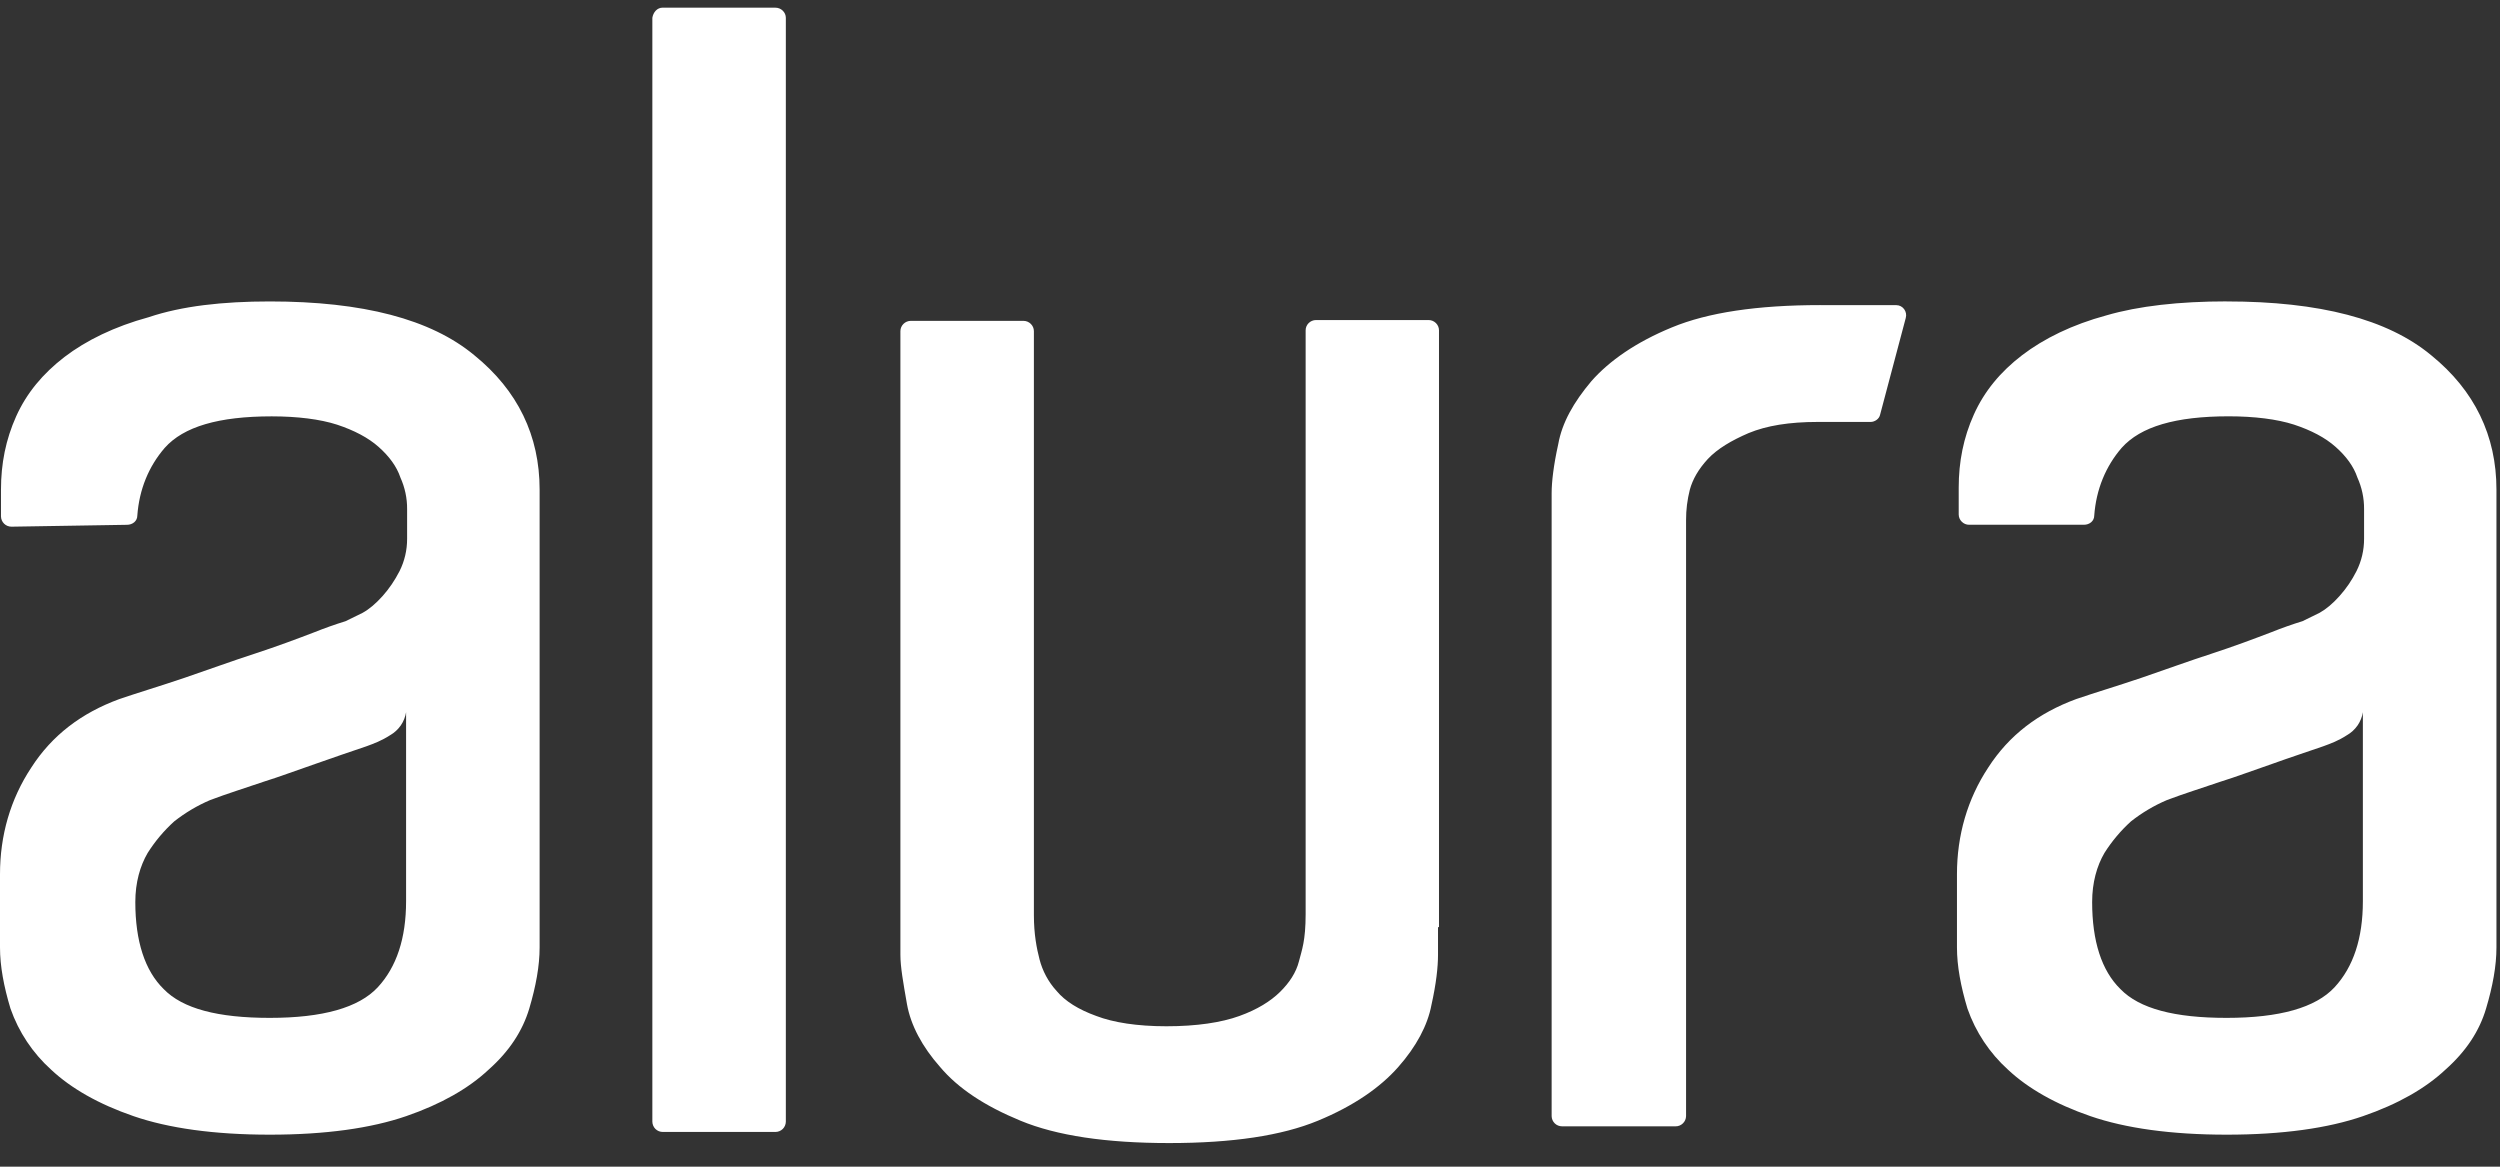 <?xml version="1.0" standalone="no"?>
<!DOCTYPE svg PUBLIC "-//W3C//DTD SVG 20010904//EN" "http://www.w3.org/TR/2001/REC-SVG-20010904/DTD/svg10.dtd">
<!-- Created using Krita: https://krita.org -->
<svg xmlns="http://www.w3.org/2000/svg" 
    xmlns:xlink="http://www.w3.org/1999/xlink"
    xmlns:krita="http://krita.org/namespaces/svg/krita"
    xmlns:sodipodi="http://sodipodi.sourceforge.net/DTD/sodipodi-0.dtd"
    width="54pt"
    height="25.2pt"
    viewBox="0 0 54 25.2">
<rect x="0" y="0" width="54" height="25.2" fill="#333333" stroke="none"/>
<defs/>
<path id="shape0" transform="matrix(0.964 0 0 0.964 0 0.165)" fill="#ffffff" fill-rule="evenodd" stroke-opacity="0" stroke="#000000" stroke-width="0" stroke-linecap="square" stroke-linejoin="bevel" d="M9.1 15.783C9.083 15.891 9.042 15.994 8.98 16.084C8.917 16.174 8.835 16.249 8.74 16.303C8.548 16.427 8.38 16.489 8.21 16.551C7.848 16.676 7.467 16.801 7.064 16.946C6.639 17.091 6.258 17.236 5.918 17.341C5.494 17.486 5.091 17.611 4.708 17.756C4.42 17.879 4.149 18.04 3.903 18.234C3.674 18.441 3.474 18.679 3.309 18.94C3.139 19.23 3.032 19.604 3.032 20.04C3.032 20.913 3.244 21.577 3.669 21.992C4.093 22.429 4.879 22.636 6.044 22.636C7.232 22.636 8.038 22.408 8.464 21.951C8.887 21.494 9.099 20.851 9.099 20.021L9.099 15.783ZM6.045 6.583C8.125 6.583 9.652 6.978 10.627 7.788C11.603 8.578 12.091 9.594 12.091 10.798L12.091 21.058C12.091 21.473 12.007 21.93 11.859 22.428C11.709 22.928 11.413 23.384 10.946 23.798C10.501 24.215 9.886 24.568 9.101 24.838C8.316 25.108 7.298 25.253 6.046 25.253C4.796 25.253 3.776 25.108 2.992 24.838C2.208 24.568 1.592 24.215 1.147 23.798C0.733 23.425 0.419 22.954 0.235 22.428C0.085 21.931 0 21.474 0 21.059L0 19.419C0 18.546 0.233 17.736 0.7 17.029C1.167 16.303 1.824 15.805 2.673 15.493C3.097 15.348 3.585 15.203 4.136 15.016C4.688 14.828 5.196 14.641 5.706 14.476C6.216 14.309 6.661 14.142 7.042 13.996C7.272 13.904 7.505 13.821 7.742 13.748L8.124 13.561C8.274 13.478 8.421 13.353 8.57 13.187C8.718 13.022 8.845 12.835 8.952 12.627C9.065 12.402 9.123 12.153 9.122 11.901L9.122 11.236C9.124 10.992 9.072 10.751 8.972 10.529C8.888 10.279 8.718 10.051 8.485 9.844C8.252 9.636 7.933 9.47 7.552 9.344C7.17 9.221 6.662 9.158 6.088 9.158C4.9 9.158 4.115 9.388 3.691 9.864C3.331 10.28 3.119 10.799 3.077 11.38C3.077 11.505 2.971 11.588 2.843 11.588L0.256 11.63C0.195 11.63 0.135 11.606 0.092 11.563C0.048 11.52 0.023 11.461 0.022 11.4L0.022 10.8C0.022 10.217 0.129 9.677 0.362 9.158C0.596 8.638 0.957 8.203 1.444 7.828C1.932 7.455 2.569 7.144 3.332 6.936C4.075 6.686 4.987 6.583 6.047 6.583ZM52.945 15.783C52.928 15.891 52.887 15.994 52.825 16.084C52.762 16.174 52.68 16.249 52.585 16.303C52.395 16.427 52.225 16.489 52.055 16.551C51.695 16.676 51.312 16.801 50.909 16.946C50.484 17.091 50.102 17.236 49.763 17.341C49.338 17.486 48.935 17.611 48.553 17.756C48.264 17.879 47.993 18.04 47.747 18.234C47.518 18.442 47.319 18.679 47.154 18.94C46.984 19.23 46.878 19.604 46.878 20.04C46.878 20.913 47.088 21.577 47.513 21.992C47.937 22.429 48.723 22.636 49.889 22.636C51.079 22.636 51.884 22.408 52.309 21.951C52.732 21.494 52.944 20.851 52.944 20.021L52.944 15.783ZM49.891 6.583C51.971 6.583 53.498 6.978 54.474 7.788C55.449 8.578 55.937 9.594 55.937 10.798L55.937 21.058C55.937 21.473 55.853 21.93 55.704 22.428C55.556 22.928 55.259 23.384 54.792 23.798C54.347 24.215 53.732 24.568 52.947 24.838C52.163 25.108 51.144 25.253 49.893 25.253C48.643 25.253 47.623 25.108 46.839 24.838C46.055 24.568 45.439 24.215 44.994 23.798C44.581 23.425 44.268 22.954 44.084 22.428C43.934 21.93 43.849 21.473 43.849 21.058L43.849 19.418C43.849 18.545 44.083 17.735 44.549 17.028C45.016 16.302 45.674 15.804 46.522 15.492C46.946 15.347 47.434 15.202 47.986 15.015C48.536 14.827 49.046 14.64 49.556 14.475C50.066 14.308 50.51 14.141 50.892 13.995C51.122 13.903 51.355 13.82 51.592 13.747L51.974 13.56C52.122 13.477 52.271 13.352 52.419 13.186C52.571 13.017 52.699 12.829 52.801 12.626C52.914 12.401 52.972 12.152 52.971 11.9L52.971 11.235C52.973 10.991 52.921 10.75 52.821 10.528C52.737 10.278 52.568 10.05 52.334 9.843C52.101 9.635 51.784 9.469 51.401 9.343C51.019 9.22 50.511 9.157 49.937 9.157C48.749 9.157 47.965 9.387 47.54 9.863C47.18 10.279 46.968 10.798 46.925 11.379C46.925 11.504 46.82 11.587 46.693 11.587L44.12 11.587C44.059 11.587 44.001 11.563 43.958 11.52C43.914 11.478 43.889 11.42 43.888 11.359L43.888 10.756C43.888 10.176 43.994 9.636 44.228 9.116C44.461 8.598 44.821 8.161 45.308 7.788C45.798 7.414 46.433 7.102 47.198 6.895C47.918 6.685 48.83 6.582 49.891 6.582ZM40.791 6.666L42.489 6.666C42.637 6.666 42.743 6.812 42.701 6.956L42.128 9.116C42.108 9.221 42.001 9.283 41.916 9.283L40.728 9.283C40.092 9.283 39.583 9.366 39.18 9.533C38.797 9.698 38.48 9.885 38.267 10.113C38.055 10.343 37.927 10.57 37.864 10.799C37.807 11.023 37.778 11.253 37.779 11.484L37.779 24.838C37.778 24.899 37.752 24.958 37.708 25C37.664 25.043 37.605 25.067 37.544 25.066L35 25.066C34.939 25.066 34.88 25.042 34.837 25C34.793 24.957 34.768 24.899 34.767 24.838L34.767 10.881C34.767 10.633 34.809 10.259 34.915 9.781C35 9.304 35.255 8.847 35.658 8.369C36.061 7.912 36.655 7.497 37.461 7.165C38.268 6.831 39.371 6.665 40.791 6.665ZM32.221 20.601L32.221 21.224C32.221 21.494 32.181 21.868 32.074 22.346C31.989 22.802 31.734 23.28 31.331 23.736C30.928 24.194 30.334 24.609 29.528 24.941C28.722 25.274 27.618 25.441 26.198 25.441C24.778 25.441 23.674 25.274 22.868 24.941C22.062 24.609 21.468 24.215 21.065 23.737C20.662 23.281 20.407 22.803 20.322 22.327C20.238 21.847 20.175 21.495 20.175 21.225L20.175 7.248C20.175 7.123 20.281 7.018 20.408 7.018L22.932 7.018C23.06 7.018 23.166 7.123 23.166 7.248L23.166 20.331C23.166 20.767 23.229 21.079 23.293 21.328C23.358 21.578 23.485 21.826 23.676 22.034C23.866 22.262 24.164 22.449 24.566 22.594C24.948 22.74 25.479 22.824 26.136 22.824C26.816 22.824 27.366 22.74 27.77 22.594C28.173 22.449 28.47 22.262 28.682 22.054C28.892 21.847 29.042 21.619 29.105 21.369C29.169 21.119 29.255 20.913 29.255 20.309L29.255 7.228C29.255 7.104 29.36 7 29.487 7L32.011 7C32.137 7 32.243 7.104 32.243 7.23L32.243 20.603L32.223 20.603ZM14.85 0.001L17.375 0.001C17.502 0.001 17.608 0.104 17.608 0.228L17.608 24.962C17.607 25.023 17.582 25.082 17.539 25.125C17.495 25.168 17.436 25.192 17.375 25.192L14.85 25.192C14.789 25.192 14.73 25.168 14.686 25.125C14.643 25.082 14.618 25.023 14.617 24.962L14.617 0.228C14.637 0.104 14.723 0 14.85 0Z" sodipodi:nodetypes="cccccccccccccccccccccccccccccccccccccccccccccccccccccccccccccccccccccccccccccccccccccccccccccccccccccccccccccccccccccccccccccccccccccccccccccccccccccccccccccccccccccccccccccccc"/>
</svg>
